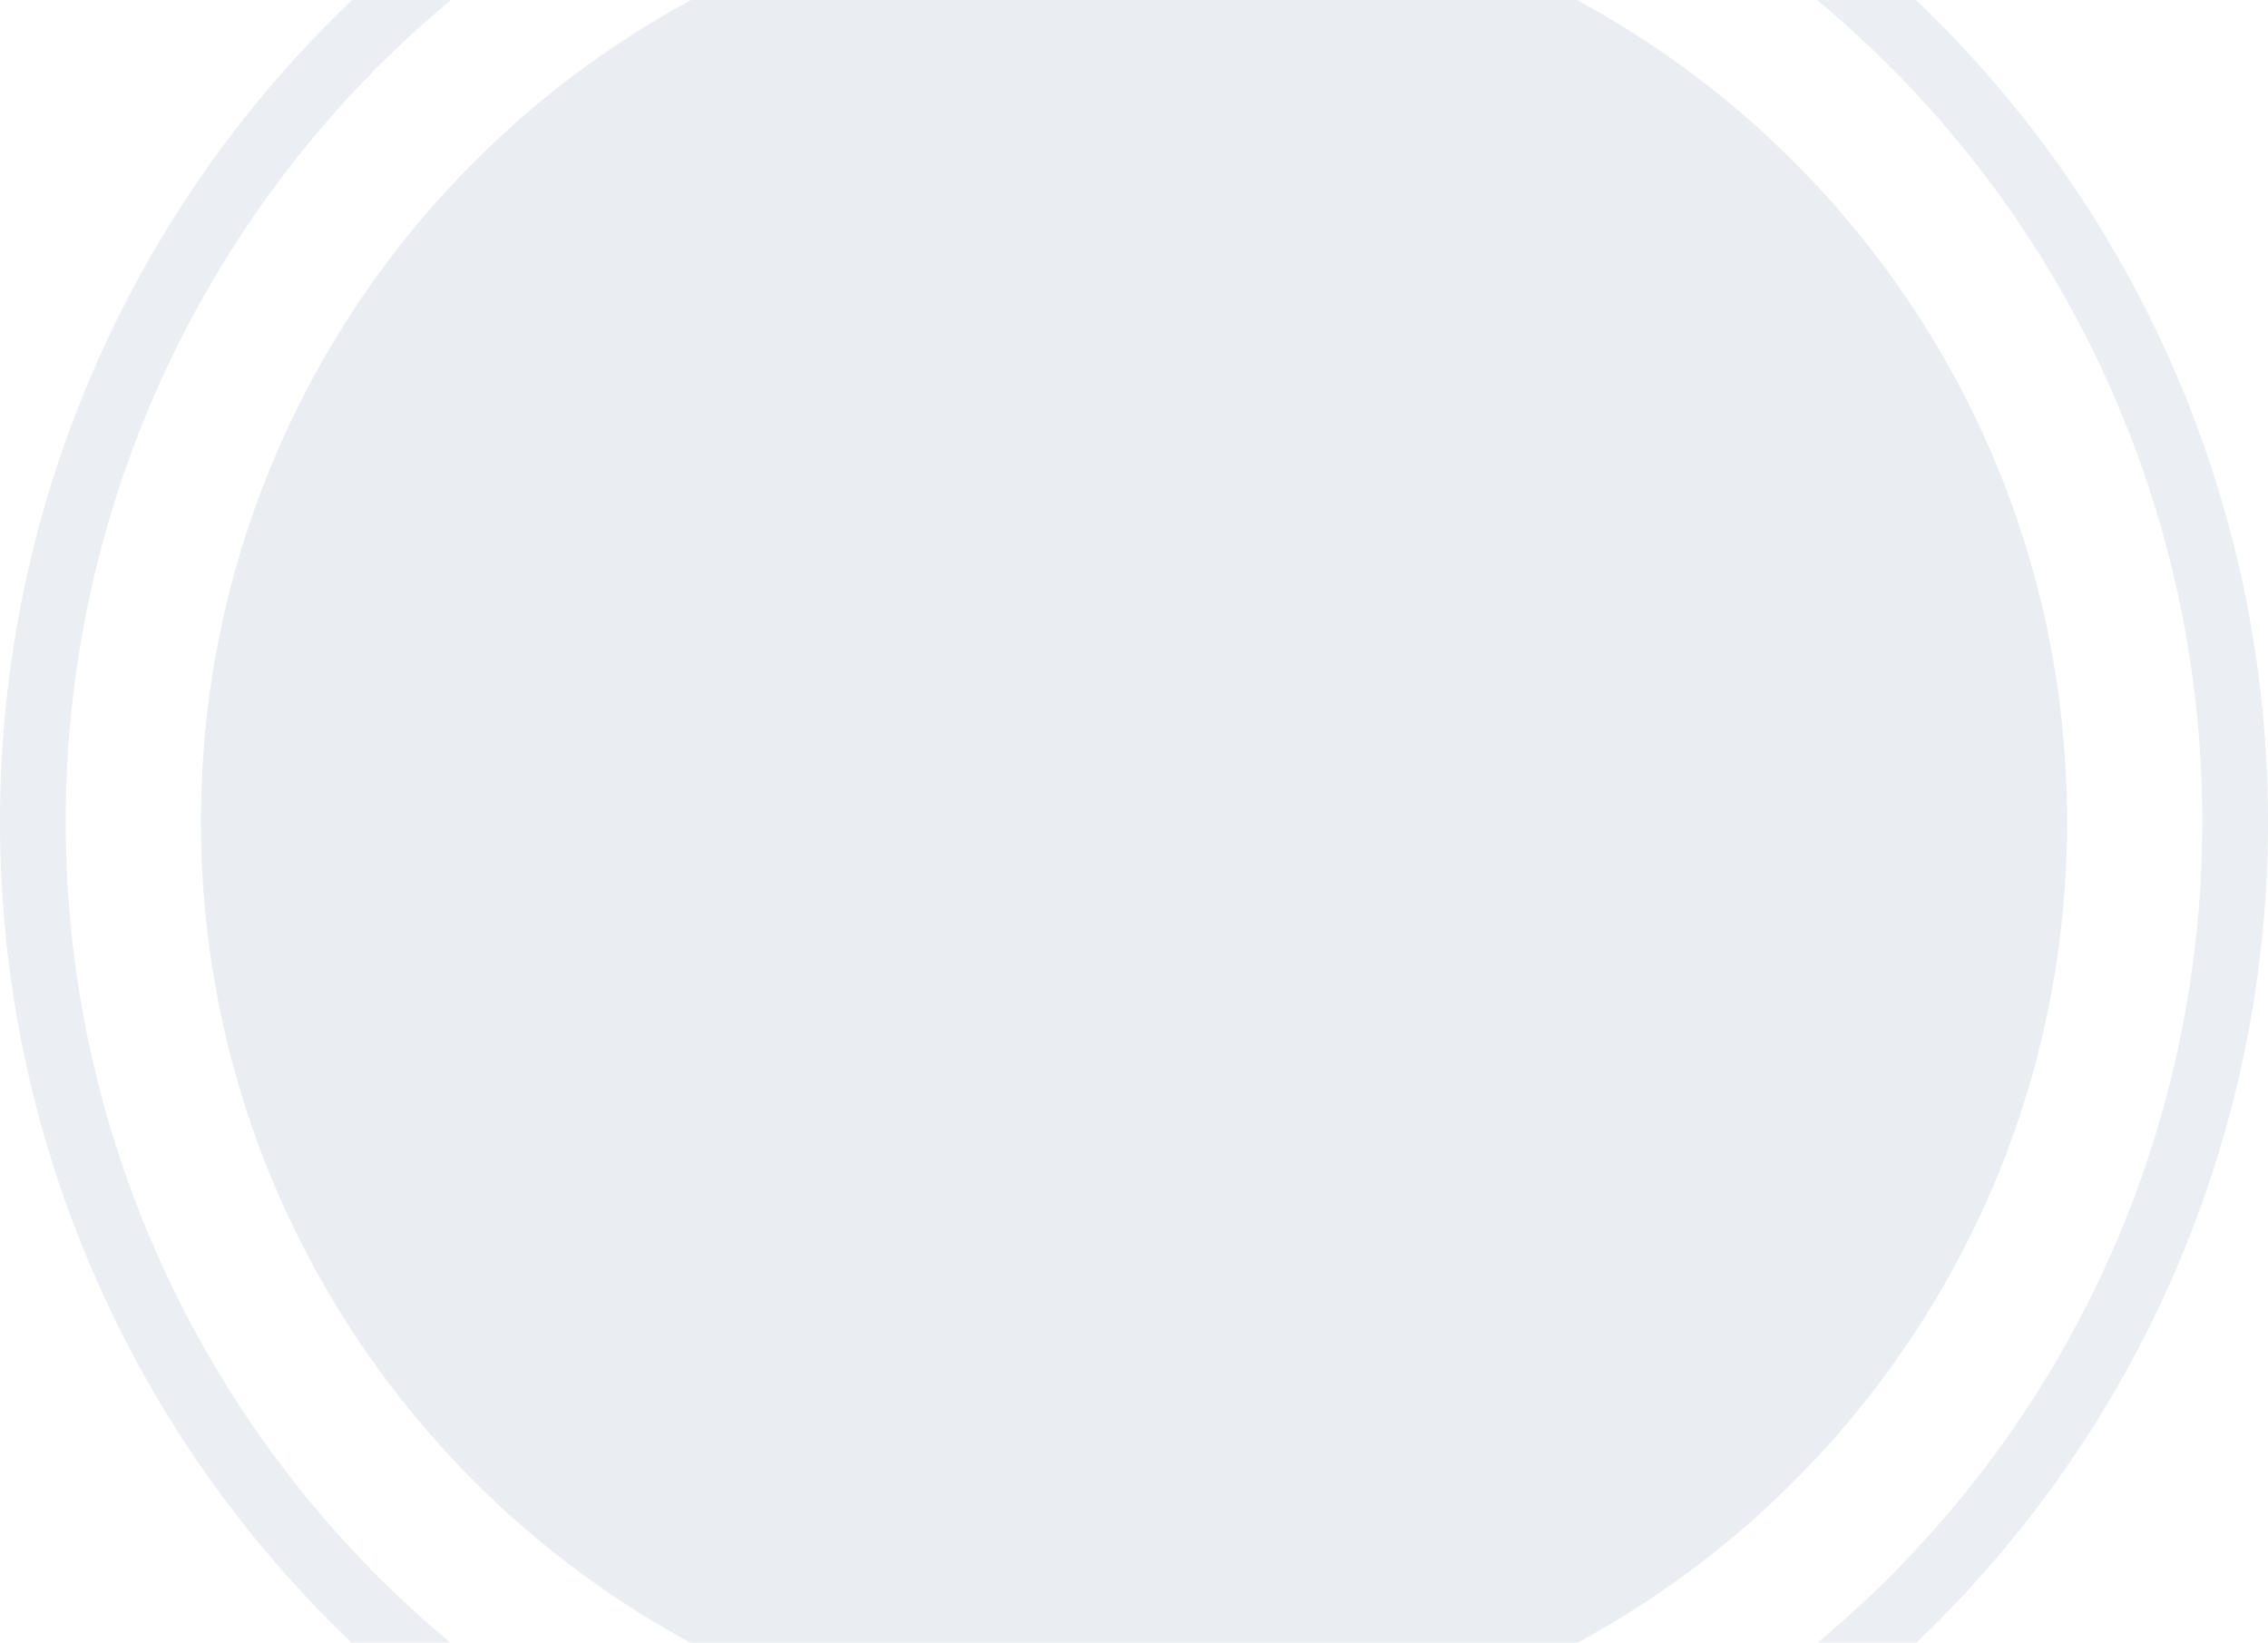 <?xml version="1.0" encoding="UTF-8"?><svg id="Layer_2" xmlns="http://www.w3.org/2000/svg" viewBox="0 0 690.37 500"><defs><style>.cls-1,.cls-2{fill:#2f537d;stroke-width:0px;}.cls-1,.cls-3{opacity:.1;}</style></defs><g id="OBJECTS"><g class="cls-3"><path class="cls-2" d="M583.19,0h-30.09c73.53,61.1,117.27,152.26,117.27,250.08s-43.67,188.81-117.09,249.92h30.06c67.47-64.28,107.03-154.11,107.03-249.92S650.75,64.29,583.19,0ZM137.27,0h-30.08C39.62,64.28,0,154.16,0,250.08s39.56,185.64,107.02,249.92h30.06C63.67,438.89,20,347.79,20,250.08S63.74,61.11,137.27,0Z"/></g><path class="cls-1" d="M629.22,250.07c0,107.99-60.26,201.89-148.99,249.93H210.14c-88.73-48.04-148.99-141.94-148.99-249.93S121.52,48,210.38,0h269.61c88.86,48,149.23,141.99,149.23,250.07Z"/></g></svg>